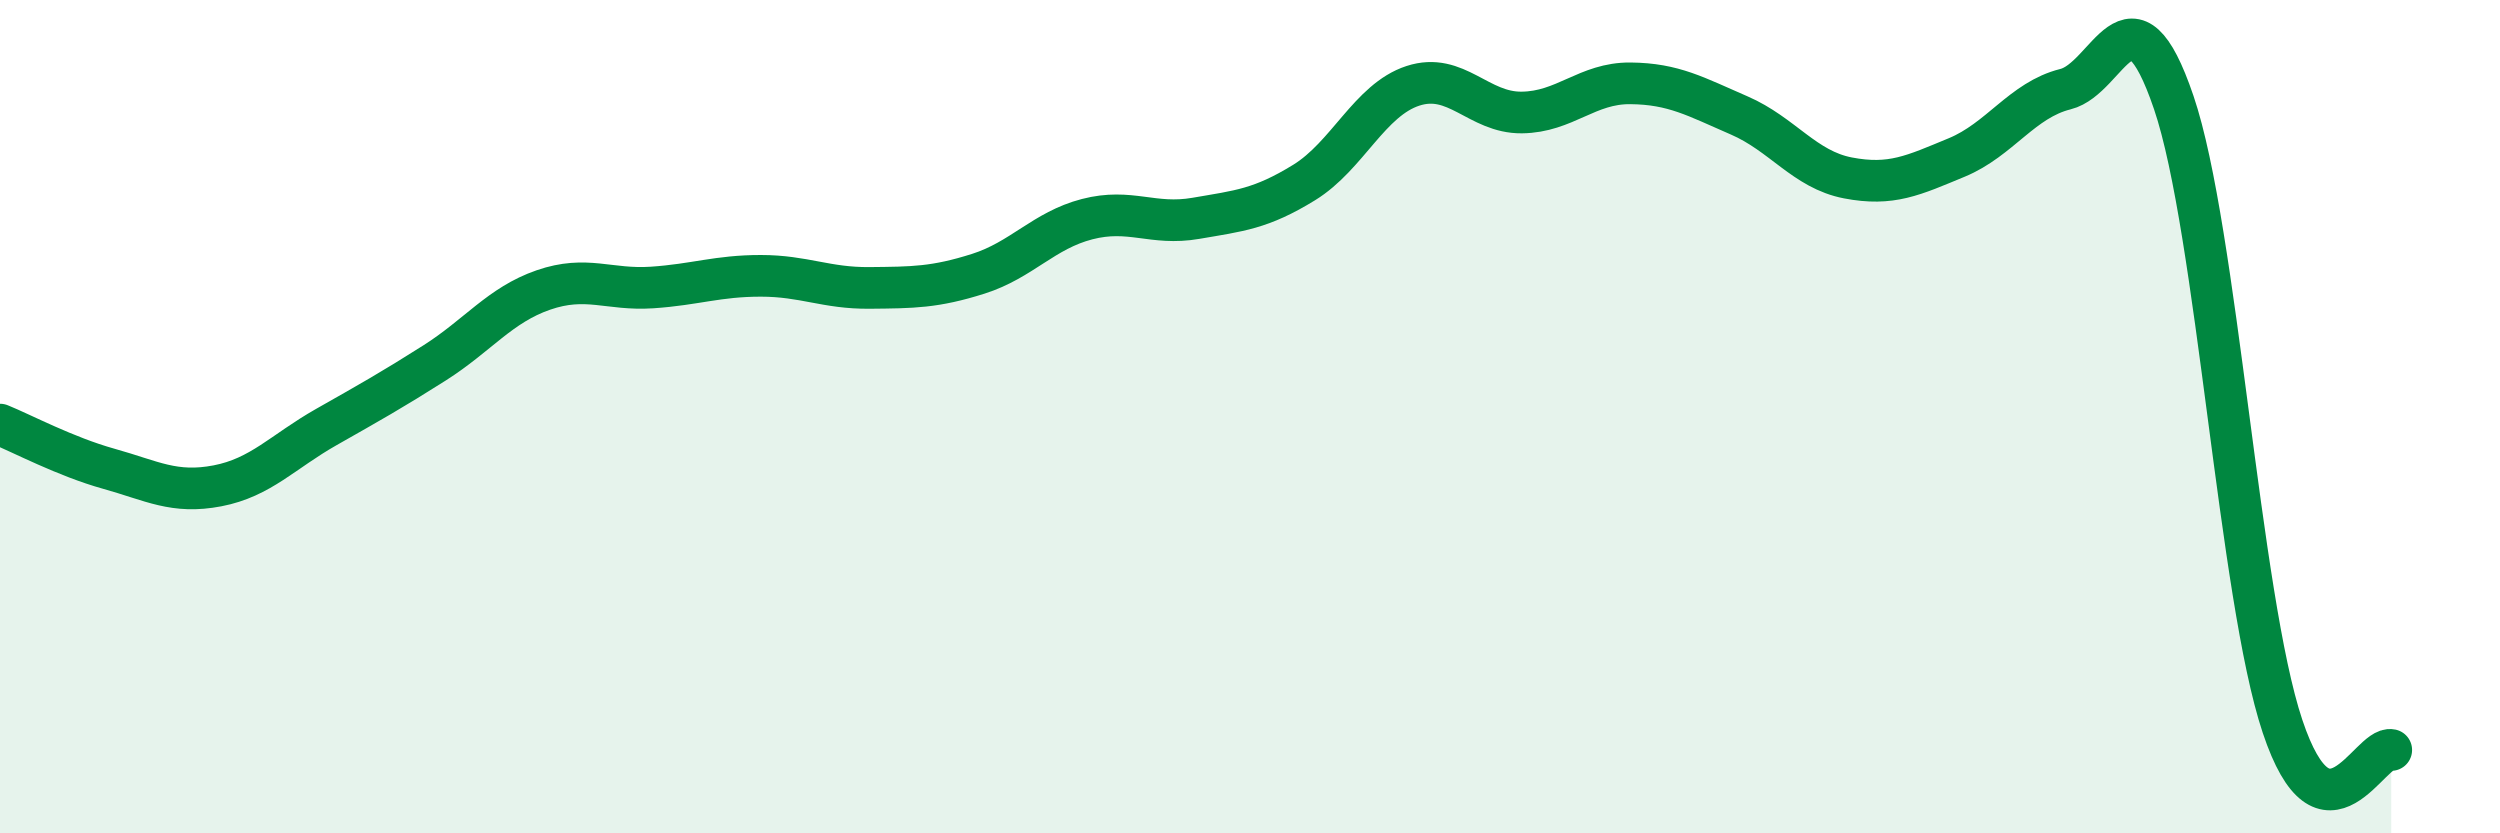 
    <svg width="60" height="20" viewBox="0 0 60 20" xmlns="http://www.w3.org/2000/svg">
      <path
        d="M 0,10.19 C 0.52,10.4 1.57,10.96 2.61,11.25 C 3.65,11.54 4.18,11.86 5.22,11.66 C 6.26,11.46 6.79,10.84 7.83,10.25 C 8.87,9.66 9.39,9.37 10.43,8.71 C 11.47,8.05 12,7.32 13.04,6.96 C 14.08,6.6 14.61,6.97 15.65,6.9 C 16.69,6.83 17.22,6.62 18.26,6.62 C 19.3,6.62 19.83,6.92 20.87,6.91 C 21.91,6.9 22.44,6.9 23.48,6.57 C 24.52,6.24 25.05,5.53 26.09,5.26 C 27.13,4.99 27.66,5.42 28.7,5.24 C 29.74,5.06 30.26,5.02 31.3,4.38 C 32.34,3.74 32.87,2.4 33.91,2.06 C 34.95,1.72 35.48,2.71 36.52,2.7 C 37.56,2.69 38.09,1.99 39.13,2 C 40.17,2.01 40.7,2.32 41.74,2.77 C 42.78,3.22 43.31,4.07 44.35,4.27 C 45.39,4.47 45.92,4.21 46.96,3.78 C 48,3.35 48.53,2.4 49.57,2.14 C 50.61,1.88 51.13,-0.6 52.17,2.46 C 53.21,5.52 53.74,14.32 54.78,17.43 C 55.82,20.54 56.87,17.89 57.39,18L57.39 20L0 20Z"
        fill="#008740"
        opacity="0.1"
        stroke-linecap="round"
        stroke-linejoin="round"
      />
      <path
        d="M 0,10.19 C 0.52,10.4 1.57,10.96 2.61,11.25 C 3.65,11.54 4.18,11.86 5.22,11.66 C 6.26,11.46 6.79,10.84 7.83,10.25 C 8.87,9.66 9.39,9.37 10.43,8.71 C 11.47,8.05 12,7.32 13.04,6.96 C 14.08,6.6 14.61,6.97 15.65,6.9 C 16.69,6.83 17.22,6.62 18.26,6.62 C 19.3,6.62 19.83,6.92 20.87,6.91 C 21.91,6.9 22.44,6.9 23.48,6.57 C 24.52,6.24 25.05,5.53 26.09,5.26 C 27.13,4.99 27.66,5.42 28.7,5.24 C 29.74,5.06 30.26,5.02 31.3,4.38 C 32.34,3.74 32.87,2.4 33.91,2.06 C 34.95,1.72 35.48,2.71 36.52,2.7 C 37.56,2.69 38.09,1.99 39.13,2 C 40.17,2.01 40.7,2.32 41.74,2.77 C 42.78,3.22 43.31,4.07 44.35,4.27 C 45.39,4.47 45.92,4.21 46.96,3.78 C 48,3.35 48.53,2.4 49.57,2.14 C 50.61,1.88 51.13,-0.6 52.17,2.46 C 53.21,5.52 53.74,14.32 54.78,17.43 C 55.82,20.54 56.87,17.89 57.39,18"
        stroke="#008740"
        stroke-width="1"
        fill="none"
        stroke-linecap="round"
        stroke-linejoin="round"
      />
    </svg>
  